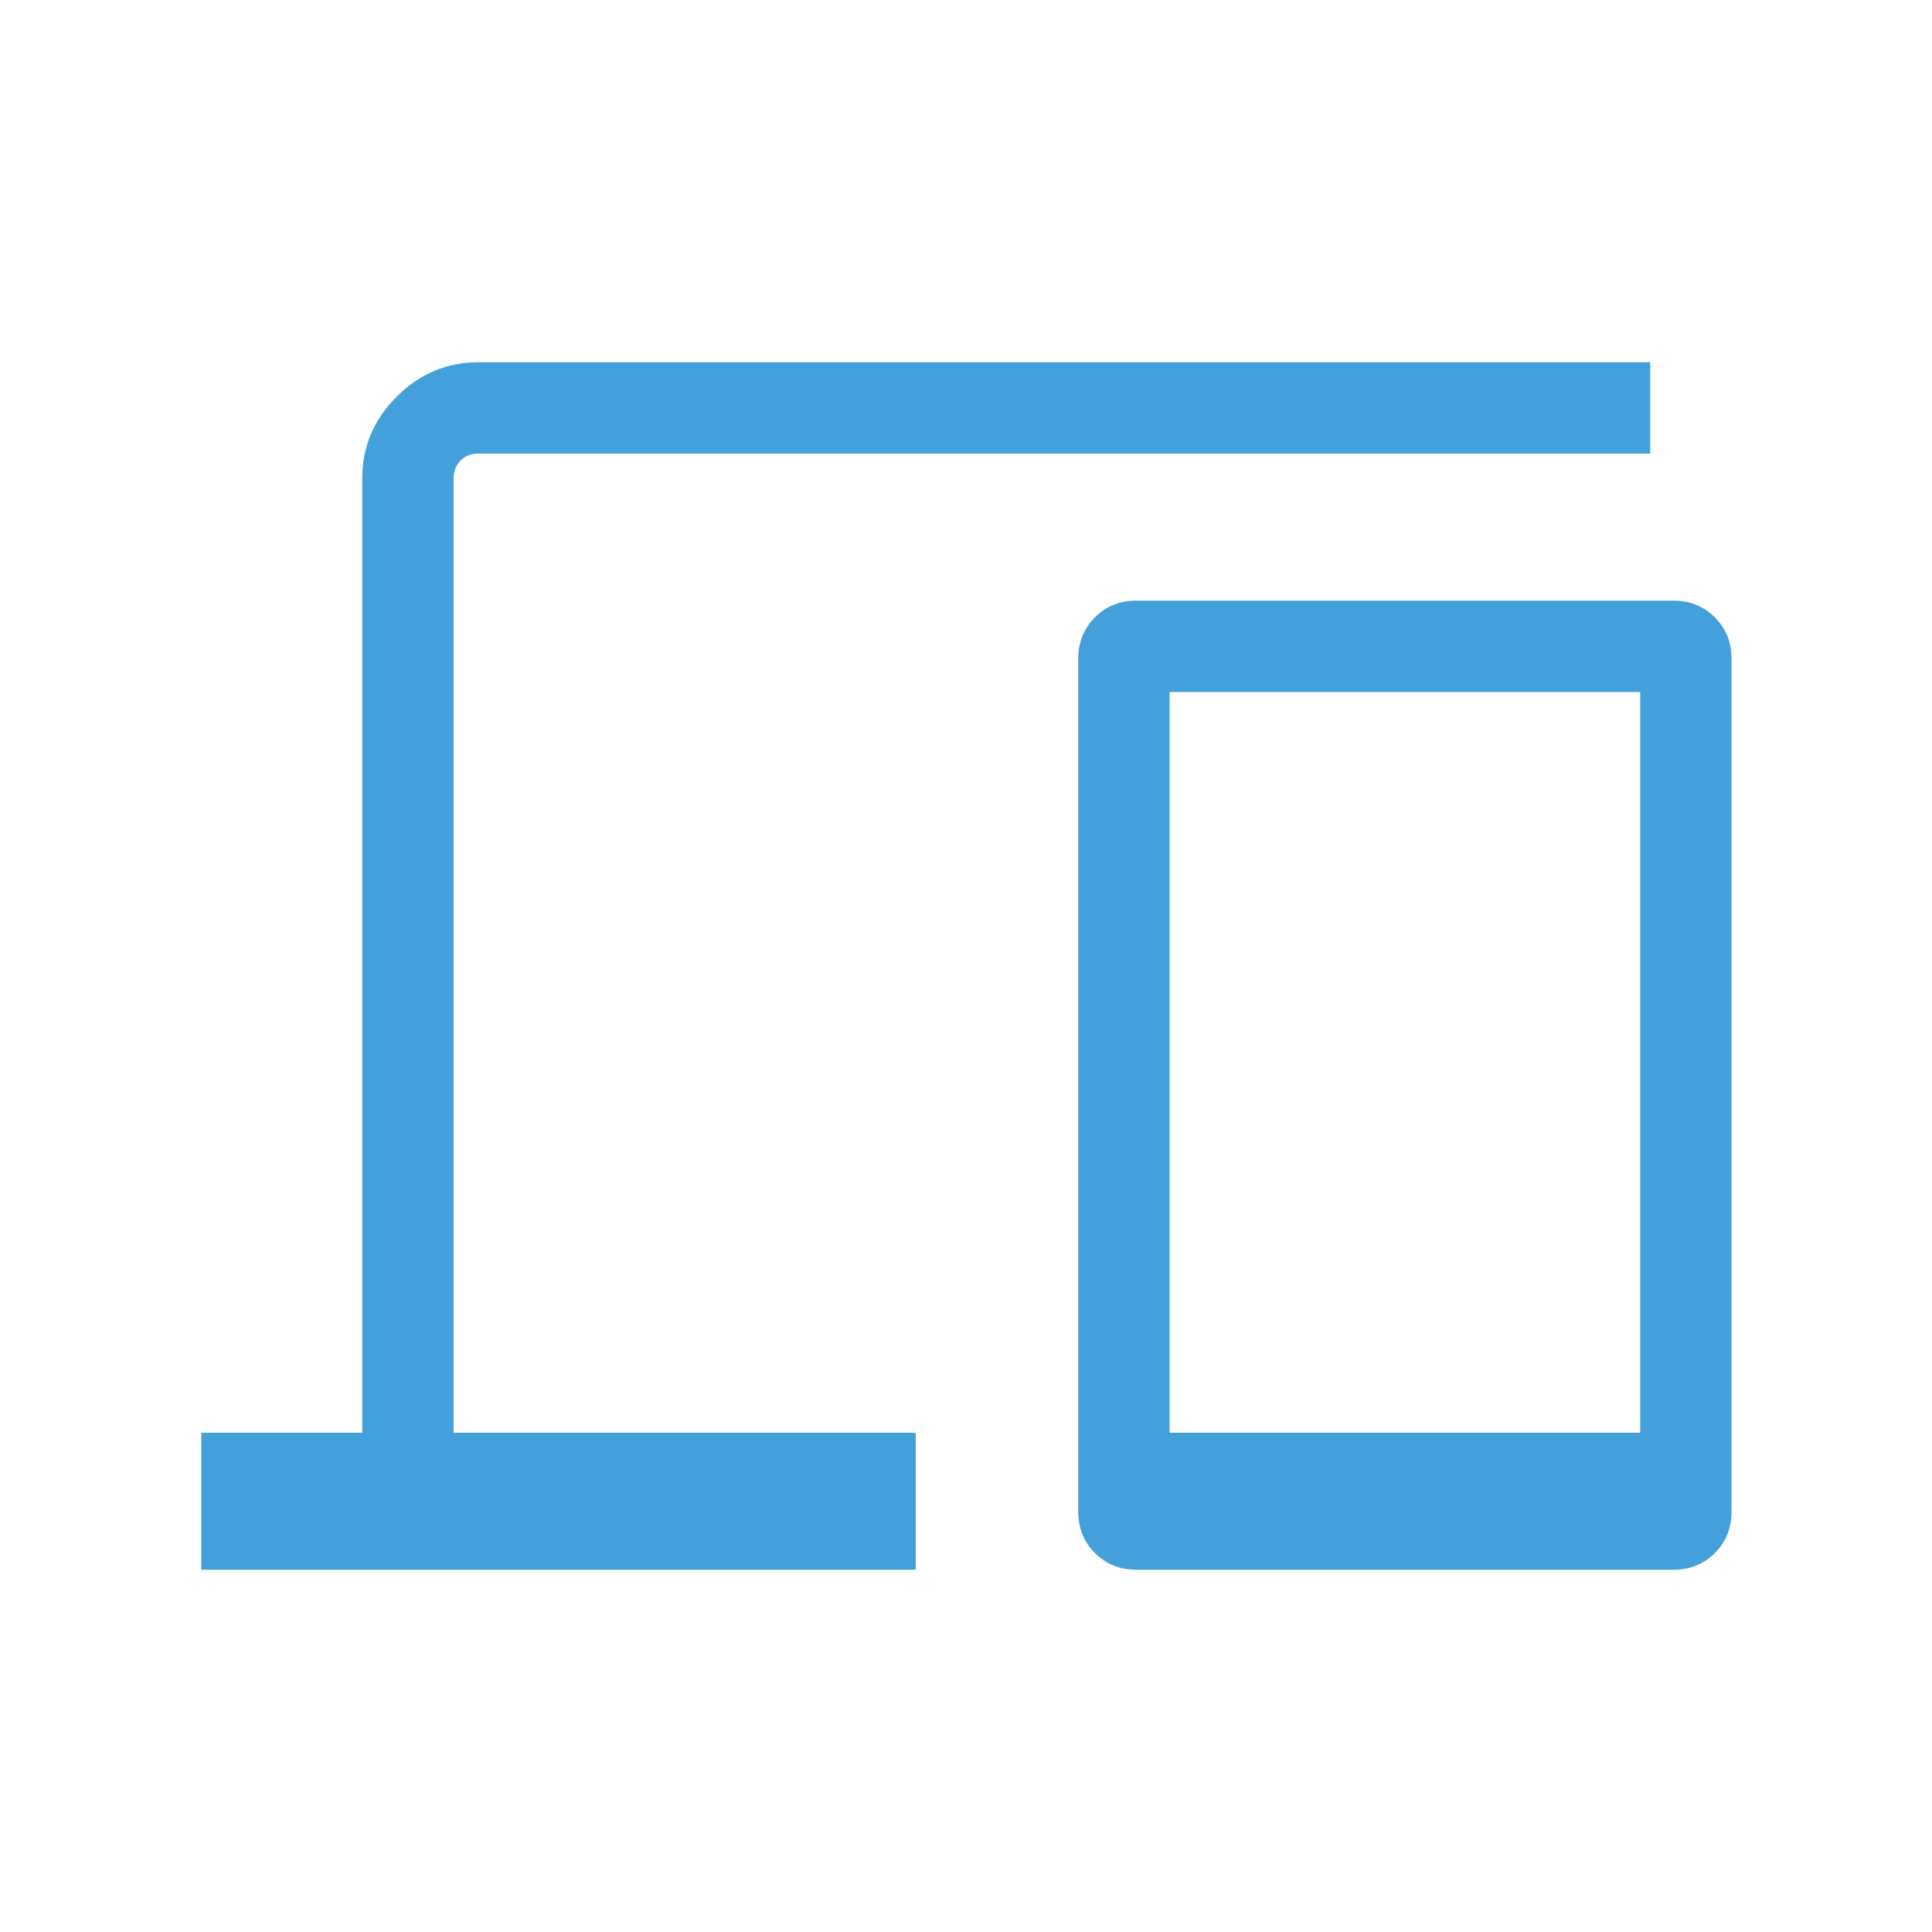 <svg xmlns="http://www.w3.org/2000/svg" height="60px" viewBox="0 -960 960 960" width="60px" fill="#43a0db"><path d="M100-180v-68.08h80v-474.23q0-23.5 17.1-40.59 17.09-17.1 40.59-17.1H820v45.39H237.69q-5.38 0-8.84 3.46t-3.46 8.84v474.23H455V-180H100Zm464.62 0q-12.26 0-20.56-8.29-8.29-8.3-8.29-20.56v-423.84q0-12.26 8.29-20.55 8.3-8.3 20.56-8.3h266.92q12.26 0 20.55 8.3 8.29 8.29 8.29 20.55v423.84q0 12.26-8.29 20.56-8.29 8.29-20.55 8.29H564.62Zm16.53-68.08H815v-368.07H581.15v368.07Zm0 0H815 581.15Z"/></svg>
